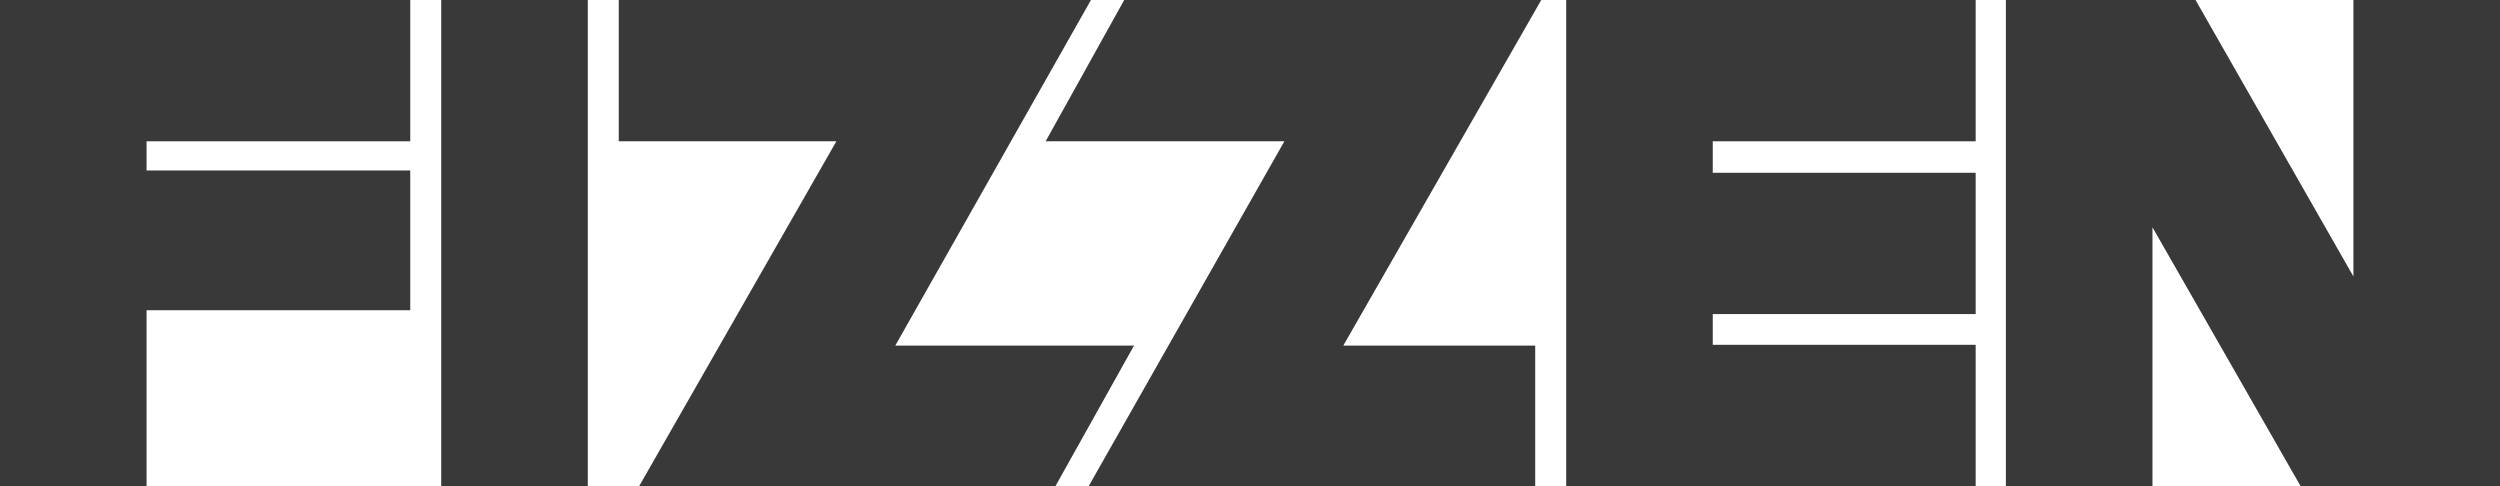 <svg id="Layer_1" xmlns="http://www.w3.org/2000/svg" width="180" height="35" viewBox="0 0 180 35"><path id="Fill-1" fill="#393939" d="M31.768 35h10.553V0H31.768z"/><path id="Fill-2" fill="#393939" d="M169.446 0v19.905L158.078 0h-13.654v35h10.554V16.367L165.641 35H180V0h-10.554"/><path id="Fill-4" fill="#393939" d="M10.553 22.337h18.985V12.275H10.553v-2.102h18.985V0H0v35h10.553V22.337"/><path id="Fill-6" fill="#393939" d="M92.475 10.173L78.386 35h32.149V24.882H96.718L110.97 0H80.943l-5.657 10.173h17.189"/><path id="Fill-7" fill="#393939" d="M142.248 24.826h-18.93v-2.212h18.93V12.44h-18.93v-2.267h18.93V0h-29.482v35h29.482V24.826"/><path id="Fill-8" fill="#393939" d="M46.02 35h29.973l5.657-10.118H64.461L78.549 0H44.551v10.173h15.667L46.02 35"/></svg>